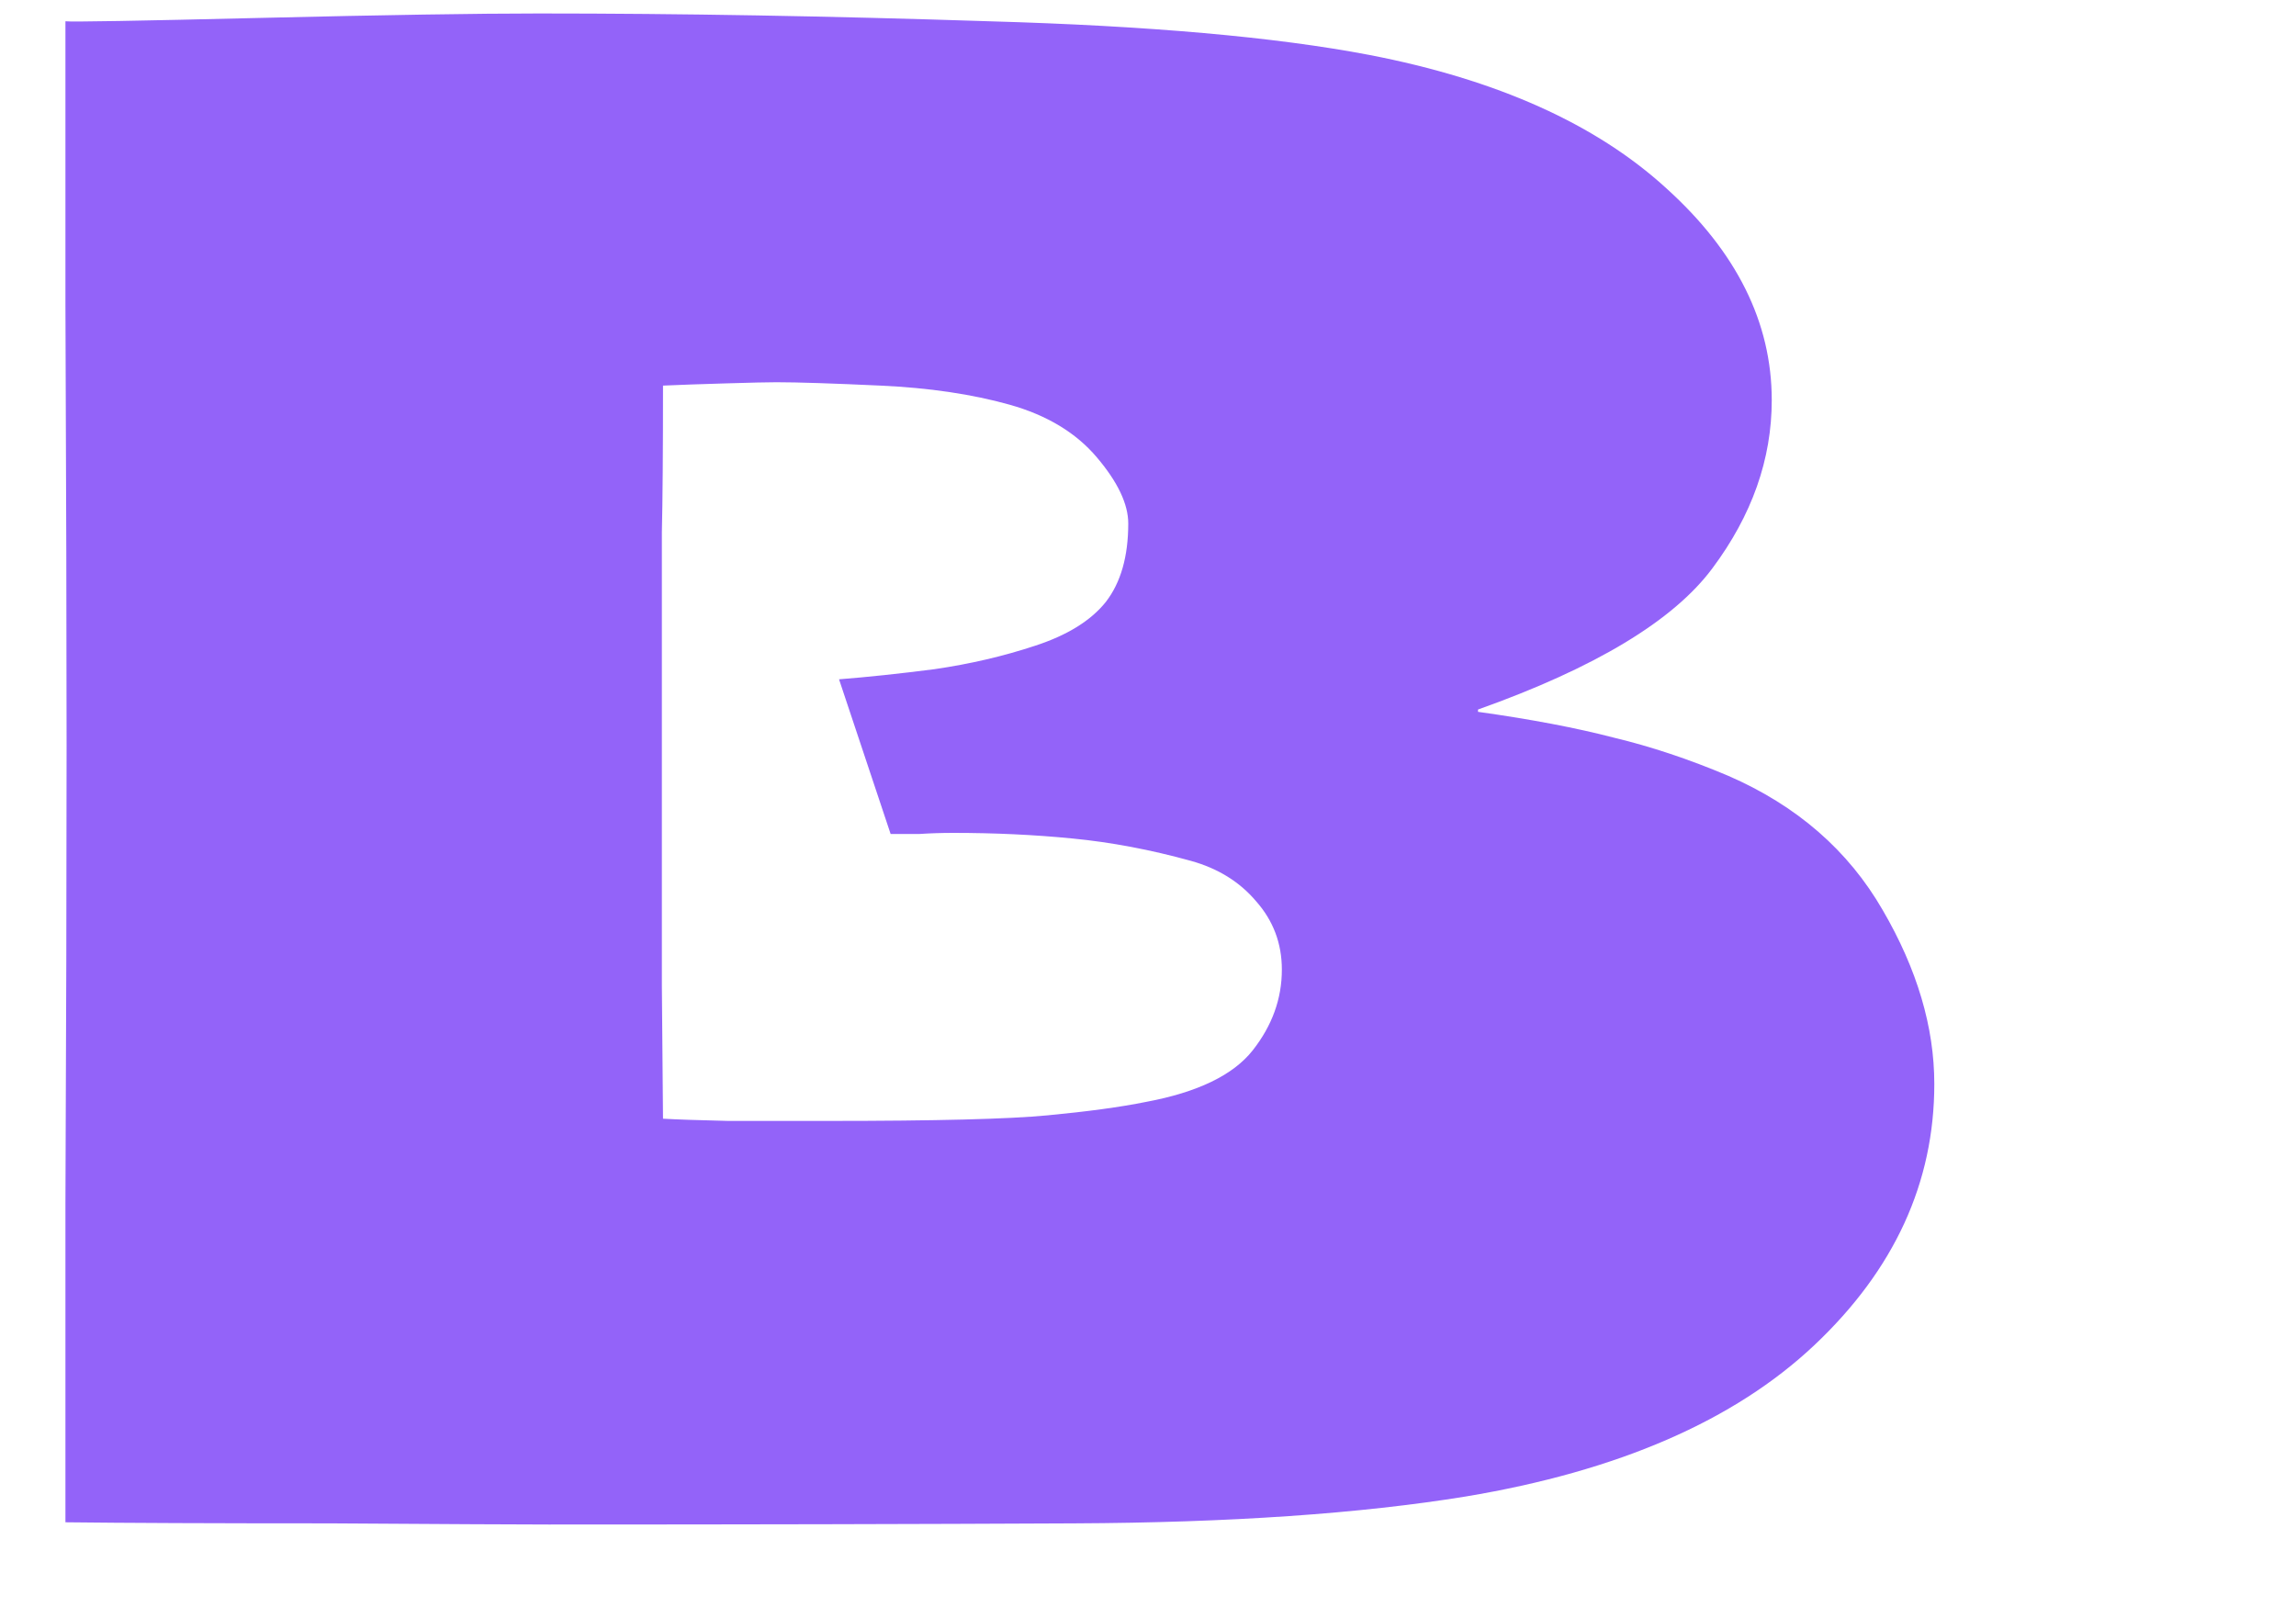 <svg width="30" height="21" viewBox="0 0 30 21" fill="none" xmlns="http://www.w3.org/2000/svg">
<path d="M25.274 14.165C25.274 15.454 24.752 16.592 23.707 17.578C22.662 18.564 21.144 19.224 19.151 19.556C17.774 19.78 16.07 19.898 14.039 19.907C12.008 19.917 9.718 19.922 7.169 19.922C6.798 19.922 5.846 19.917 4.312 19.907C2.779 19.907 1.627 19.902 0.855 19.893C0.855 19.336 0.855 17.949 0.855 15.732C0.865 13.516 0.87 11.519 0.87 9.741C0.87 8.276 0.865 6.357 0.855 3.984C0.855 1.602 0.855 0.366 0.855 0.278C0.934 0.288 1.783 0.273 3.404 0.234C5.035 0.195 6.246 0.176 7.037 0.176C8.883 0.176 10.846 0.21 12.926 0.278C15.006 0.337 16.661 0.483 17.892 0.718C19.561 1.04 20.855 1.621 21.773 2.461C22.691 3.291 23.15 4.214 23.15 5.229C23.15 6.001 22.892 6.733 22.374 7.427C21.866 8.11 20.846 8.726 19.312 9.272V9.302C20.006 9.399 20.597 9.512 21.085 9.639C21.573 9.756 22.071 9.922 22.579 10.137C23.477 10.527 24.151 11.113 24.601 11.895C25.05 12.666 25.274 13.423 25.274 14.165ZM16.749 12.671C16.749 12.329 16.637 12.031 16.412 11.777C16.197 11.523 15.914 11.348 15.562 11.25C15.035 11.104 14.518 11.006 14.01 10.957C13.512 10.908 12.994 10.884 12.457 10.884C12.301 10.884 12.154 10.889 12.018 10.898C11.891 10.898 11.764 10.898 11.637 10.898L10.963 8.877C11.334 8.848 11.749 8.804 12.208 8.745C12.677 8.677 13.116 8.574 13.526 8.438C13.946 8.301 14.254 8.11 14.449 7.866C14.645 7.612 14.742 7.271 14.742 6.841C14.742 6.587 14.605 6.299 14.332 5.977C14.059 5.654 13.678 5.425 13.19 5.288C12.701 5.151 12.14 5.068 11.505 5.039C10.88 5.01 10.426 4.995 10.143 4.995C10.035 4.995 9.815 5 9.483 5.01C9.151 5.02 8.878 5.029 8.663 5.039C8.663 5.908 8.658 6.548 8.648 6.958C8.648 7.358 8.648 8.218 8.648 9.536C8.648 10.688 8.648 11.802 8.648 12.876C8.658 13.94 8.663 14.521 8.663 14.619C8.839 14.629 9.122 14.639 9.513 14.648C9.913 14.648 10.352 14.648 10.831 14.648C12.227 14.648 13.18 14.624 13.688 14.575C14.205 14.526 14.635 14.468 14.977 14.399C15.65 14.273 16.114 14.048 16.368 13.726C16.622 13.403 16.749 13.052 16.749 12.671Z" fill="#9363F9"/>
</svg>
